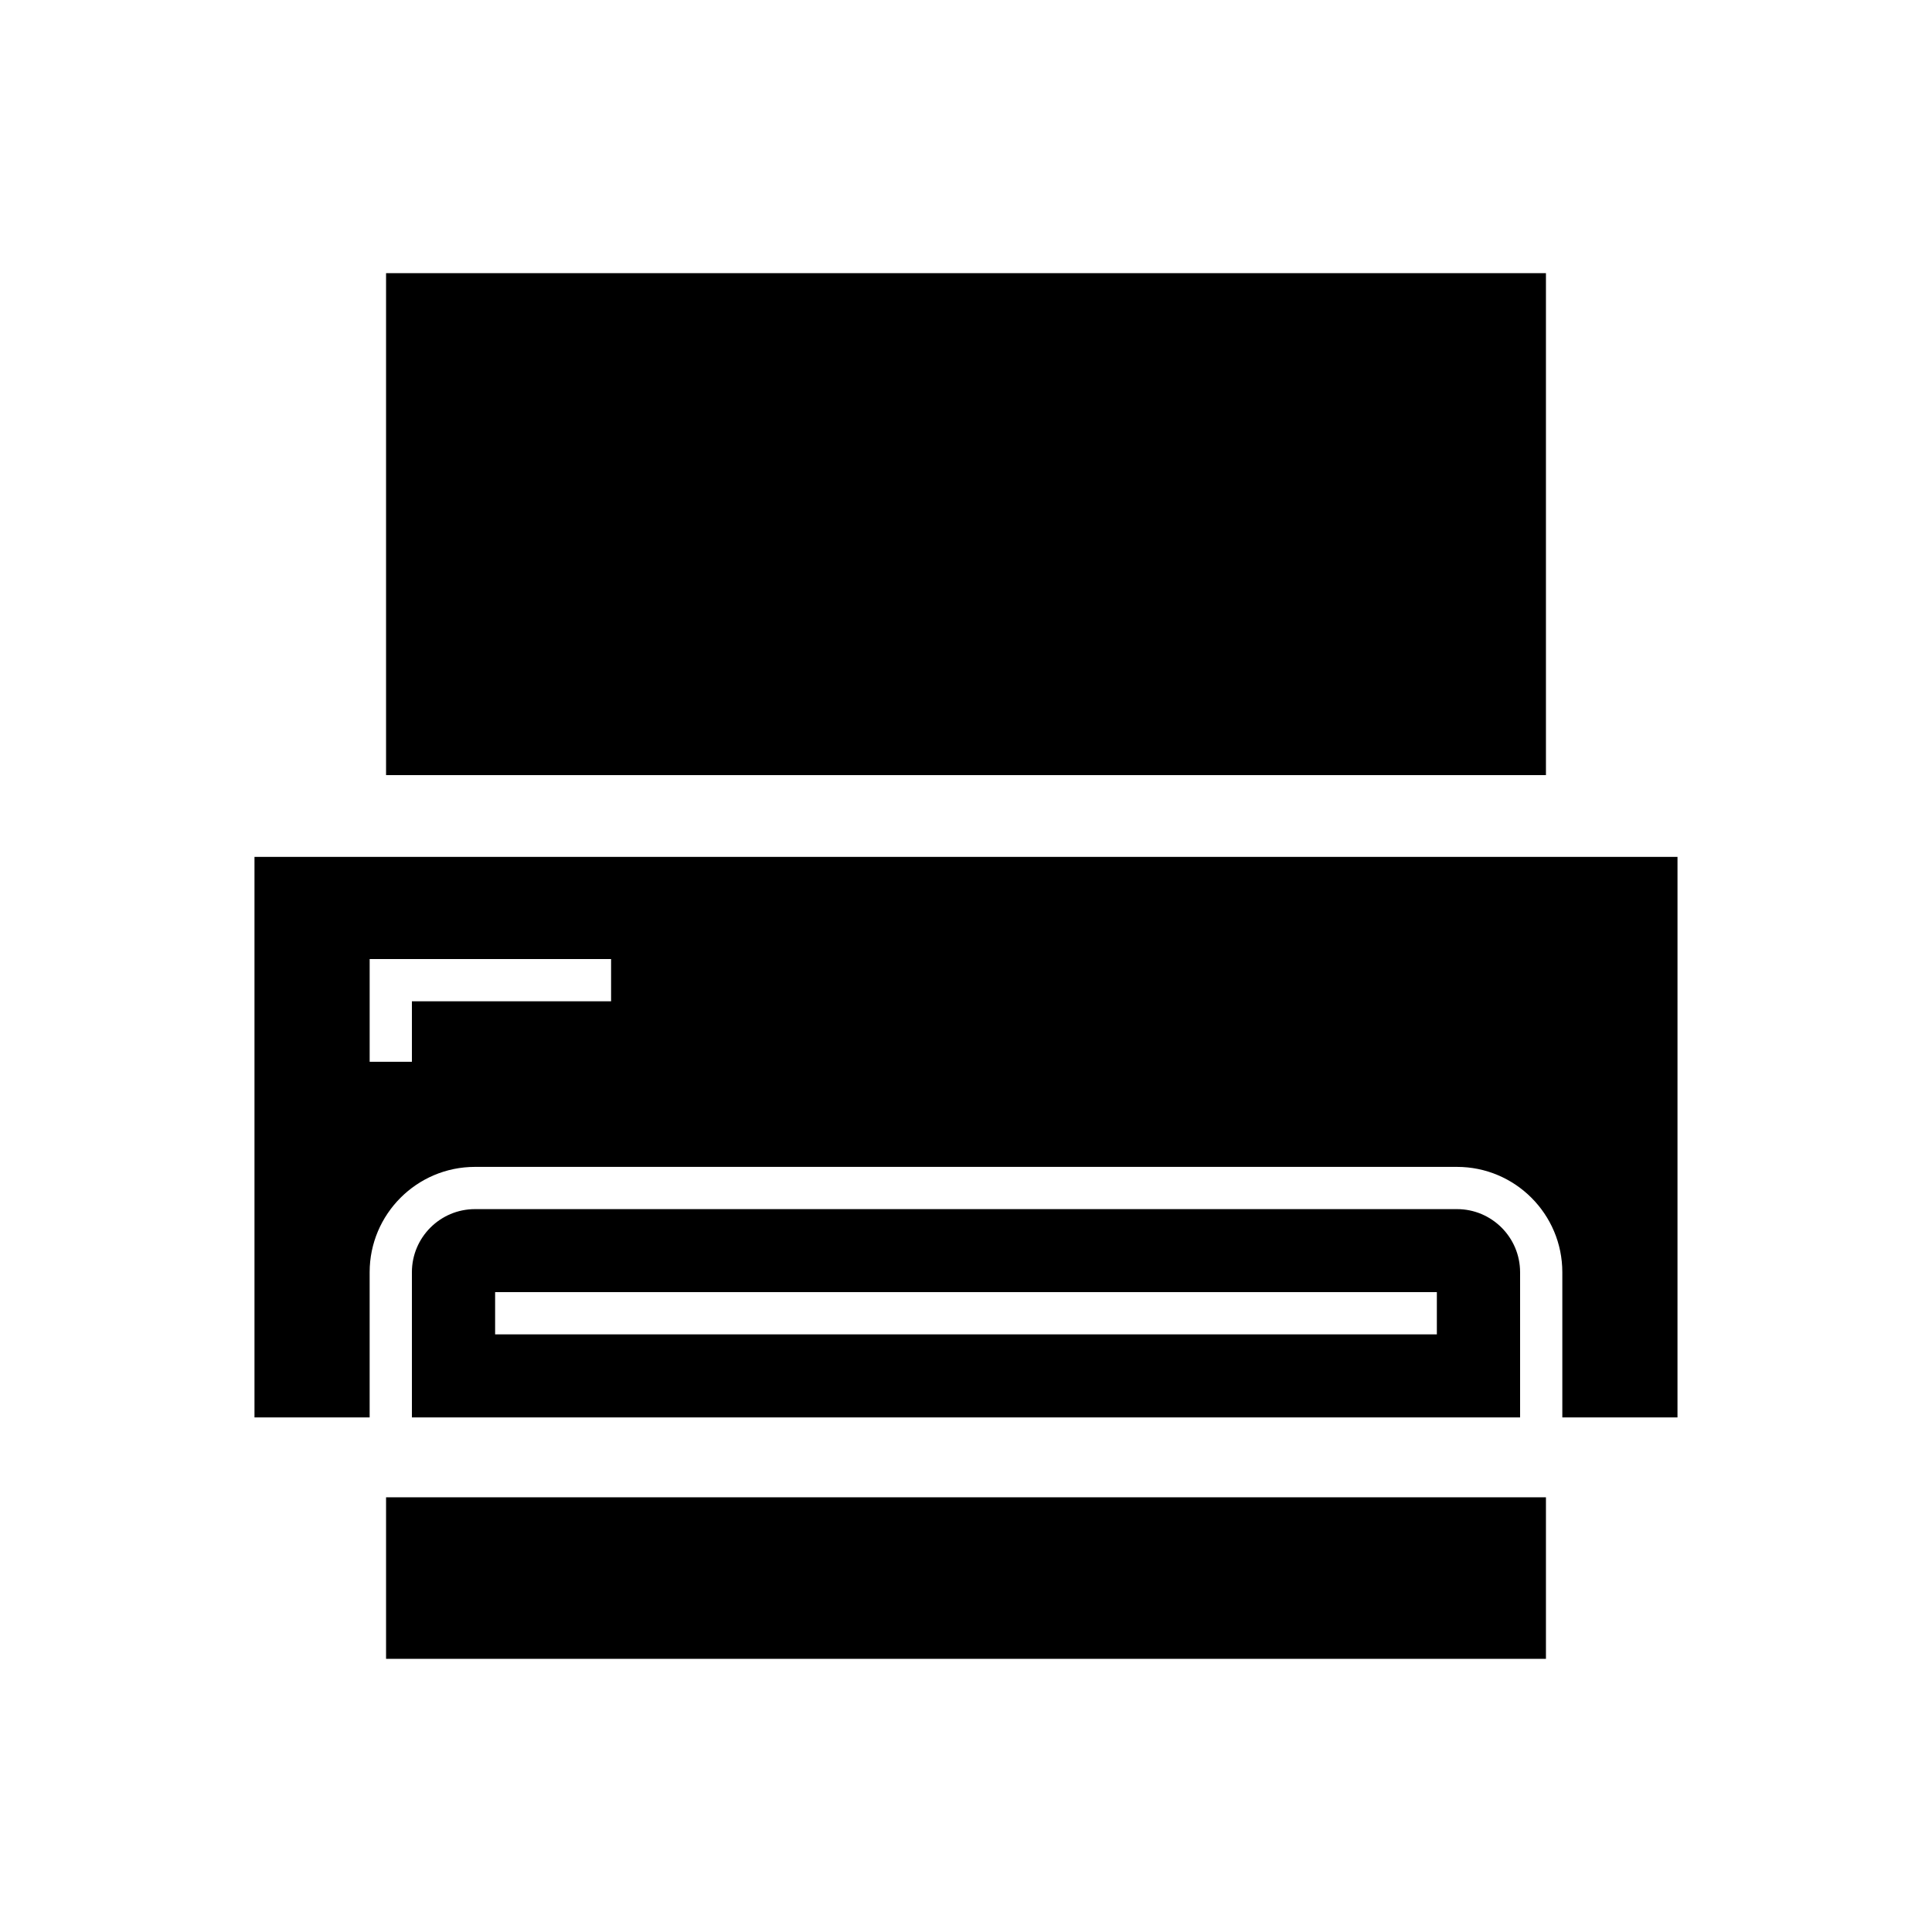<?xml version="1.0" encoding="UTF-8"?>
<!-- Uploaded to: ICON Repo, www.svgrepo.com, Generator: ICON Repo Mixer Tools -->
<svg fill="#000000" width="800px" height="800px" version="1.1" viewBox="144 144 512 512" xmlns="http://www.w3.org/2000/svg">
 <g>
  <path d="m211.44 371.08v148.55h30.52v-38.48c0-15.387 12.52-27.914 27.906-27.914h260.26c15.391 0 27.906 12.523 27.906 27.914v38.48h30.52l0.004-148.55zm94.504 38.273h-52.785v16.035h-11.195v-27.23h63.98z"/>
  <path d="m530.13 464.43h-260.26c-9.215 0-16.711 7.5-16.711 16.719v38.48h293.68v-38.48c0-9.219-7.496-16.719-16.711-16.719zm-5.348 33.191h-249.57v-11.195h249.57z"/>
  <path d="m246.31 216.39h307.38v133.02h-307.38z"/>
  <path d="m246.31 540.8h307.38v42.809h-307.38z"/>
 </g>
</svg>
